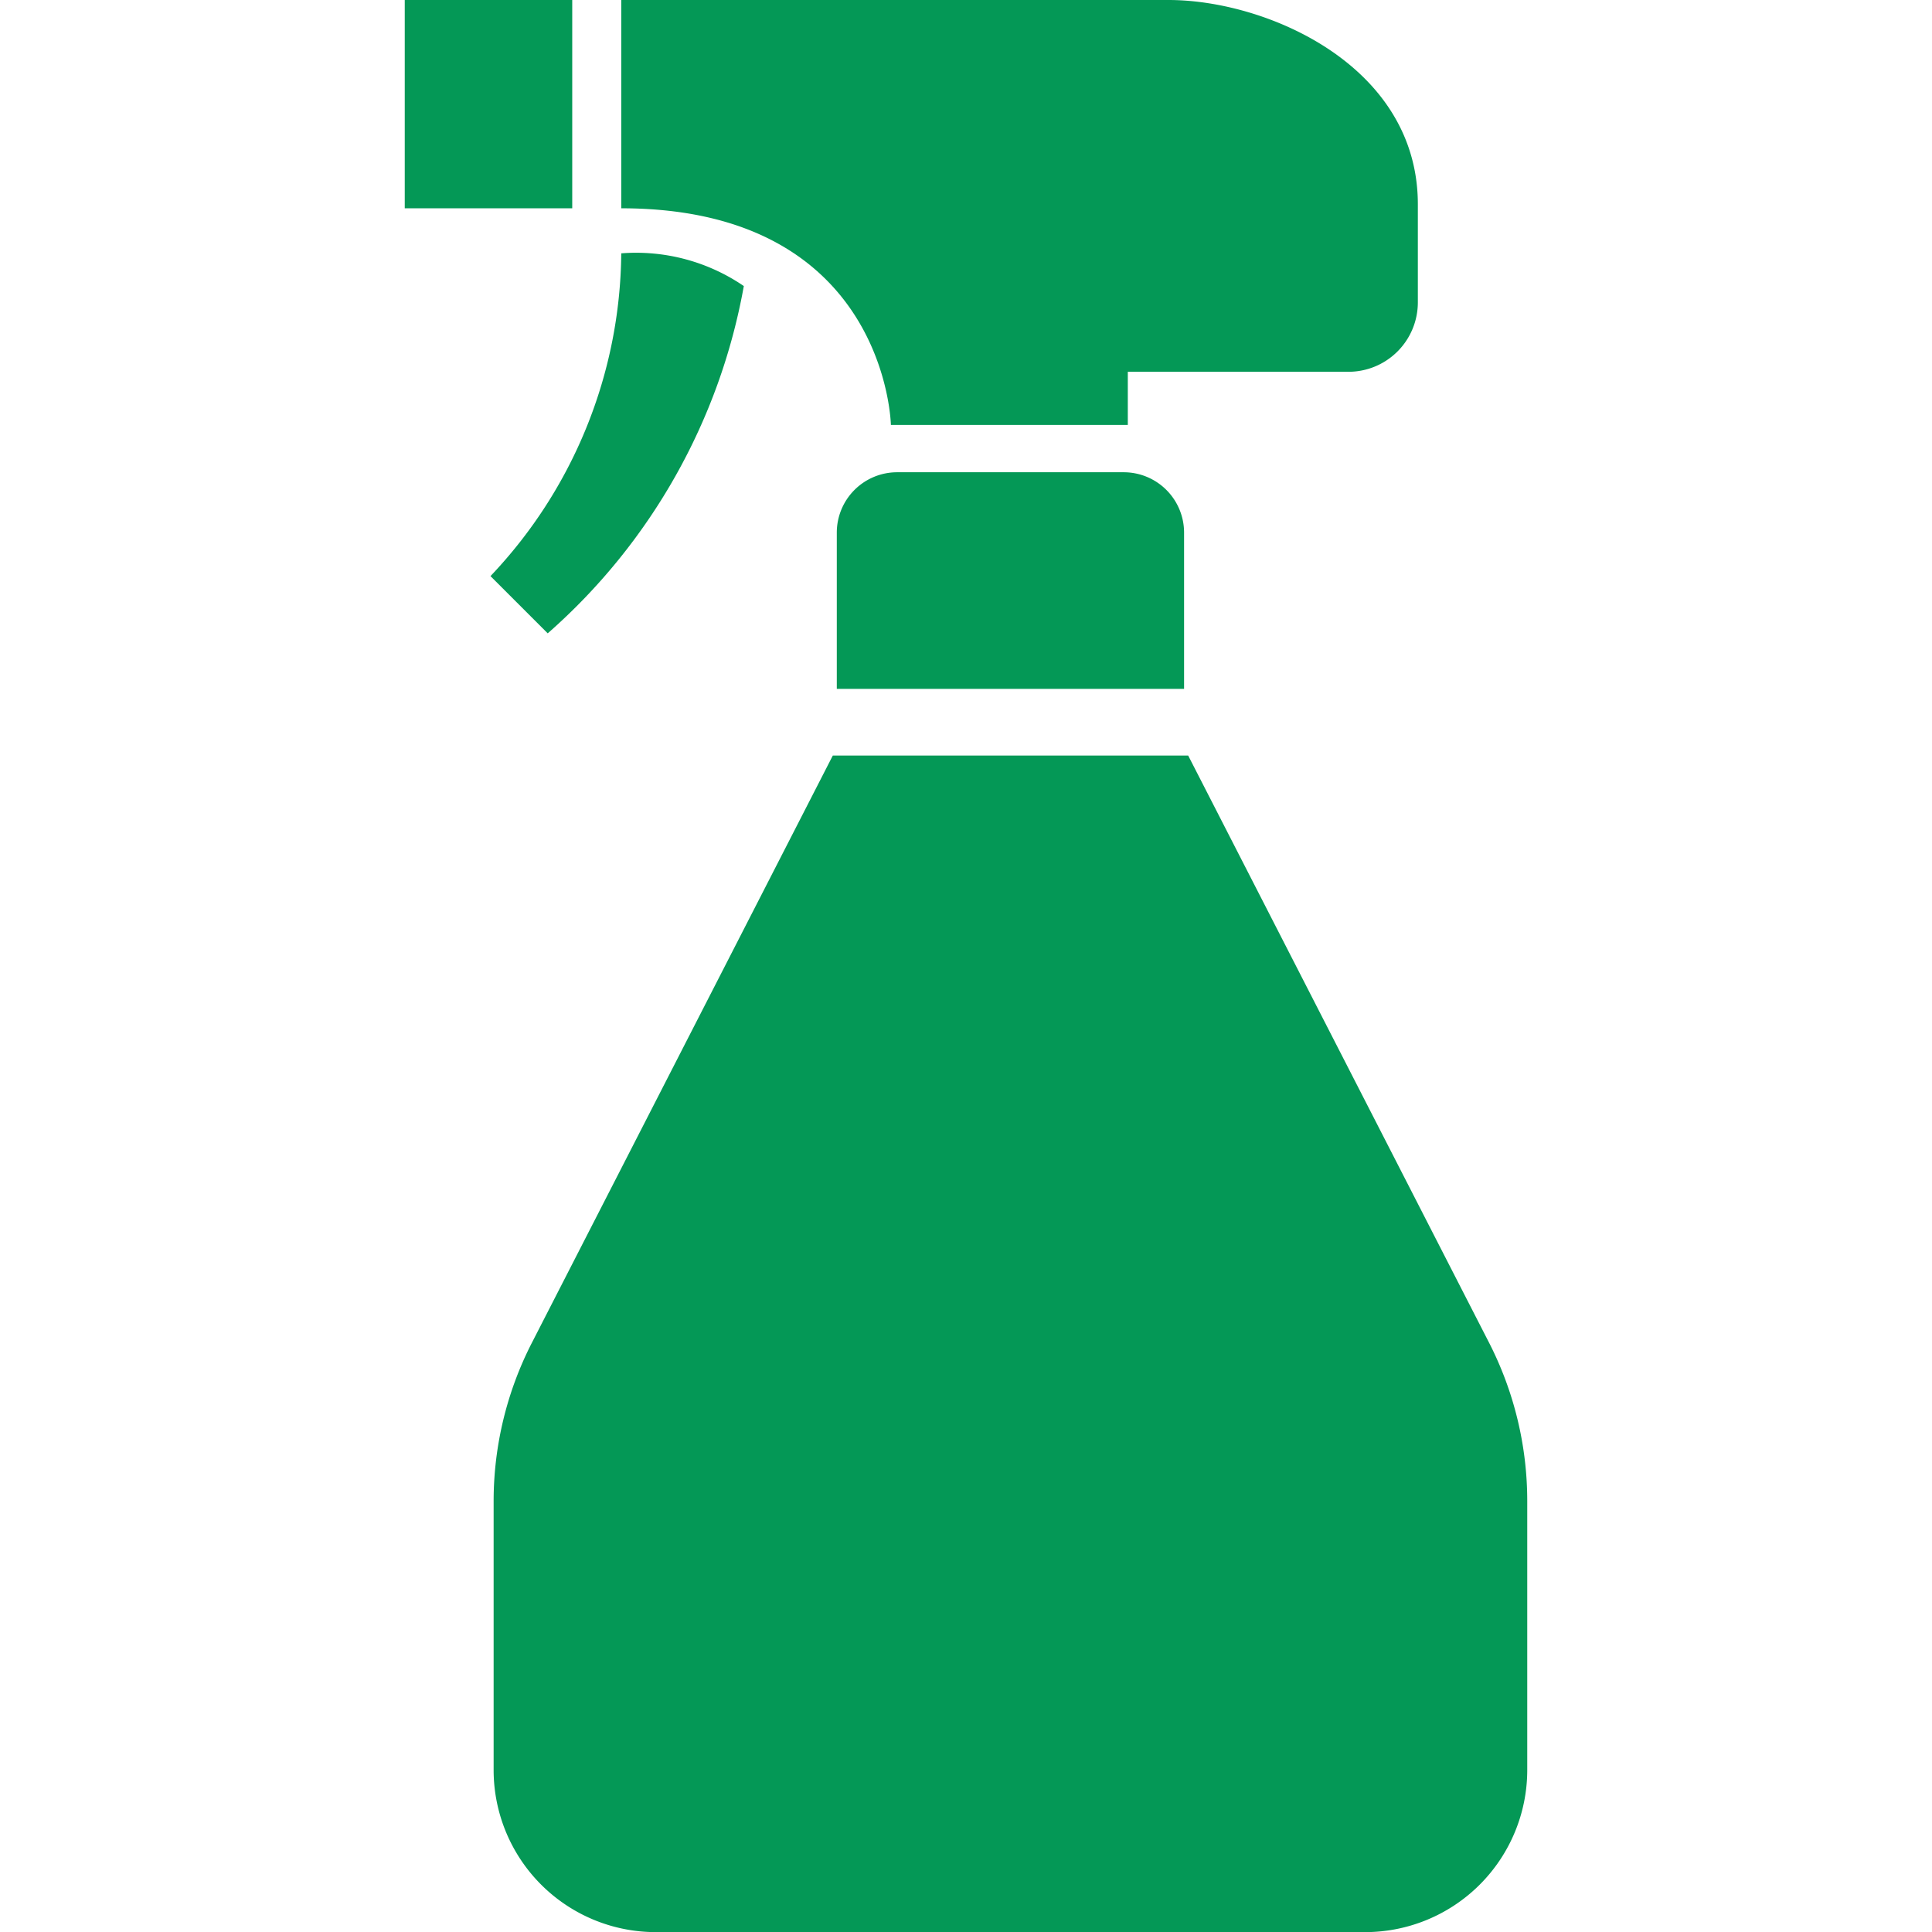 <?xml version="1.0" encoding="UTF-8"?>
<svg xmlns="http://www.w3.org/2000/svg" width="16" height="16" viewBox="0 0 16 16">
  <g id="グループ_1659" data-name="グループ 1659" transform="translate(0 4341)">
    <rect id="長方形_1304" data-name="長方形 1304" width="16" height="16" transform="translate(0 -4341)" fill="none"></rect>
    <g id="スプレー洗剤のアイコン1" transform="translate(3.352 -4341)">
      <path id="パス_1390" data-name="パス 1390" d="M166.867,3.519h1.962v-.44h1.827a.575.575,0,0,0,.575-.575V1.692c0-1.15-1.252-1.692-2.064-1.692h-4.533V1.725C166.833,1.725,166.867,3.519,166.867,3.519Z" transform="translate(-162.841)" fill="#049856"></path>
      <rect id="長方形_1305" data-name="長方形 1305" width="1.387" height="1.725" fill="#049856"></rect>
      <path id="パス_1391" data-name="パス 1391" d="M132.082,67.394a1.581,1.581,0,0,0-1.015-.271,3.928,3.928,0,0,1-1.083,2.673l.474.474A5,5,0,0,0,132.082,67.394Z" transform="translate(-129.274 -65.025)" fill="#049856"></path>
      <path id="パス_1392" data-name="パス 1392" d="M222.289,125.153a.5.5,0,0,0-.5.5v1.294h2.876v-1.294a.5.5,0,0,0-.5-.5Z" transform="translate(-218.211 -121.242)" fill="#049856"></path>
      <path id="パス_1393" data-name="パス 1393" d="M139.09,205.079l-2.492-4.863h-2.943l-2.492,4.863a2.876,2.876,0,0,0-.317,1.312v2.226a1.343,1.343,0,0,0,1.343,1.343h5.874a1.343,1.343,0,0,0,1.343-1.343v-2.226A2.878,2.878,0,0,0,139.09,205.079Z" transform="translate(-130.11 -193.959)" fill="#049856"></path>
    </g>
  </g>
</svg>
